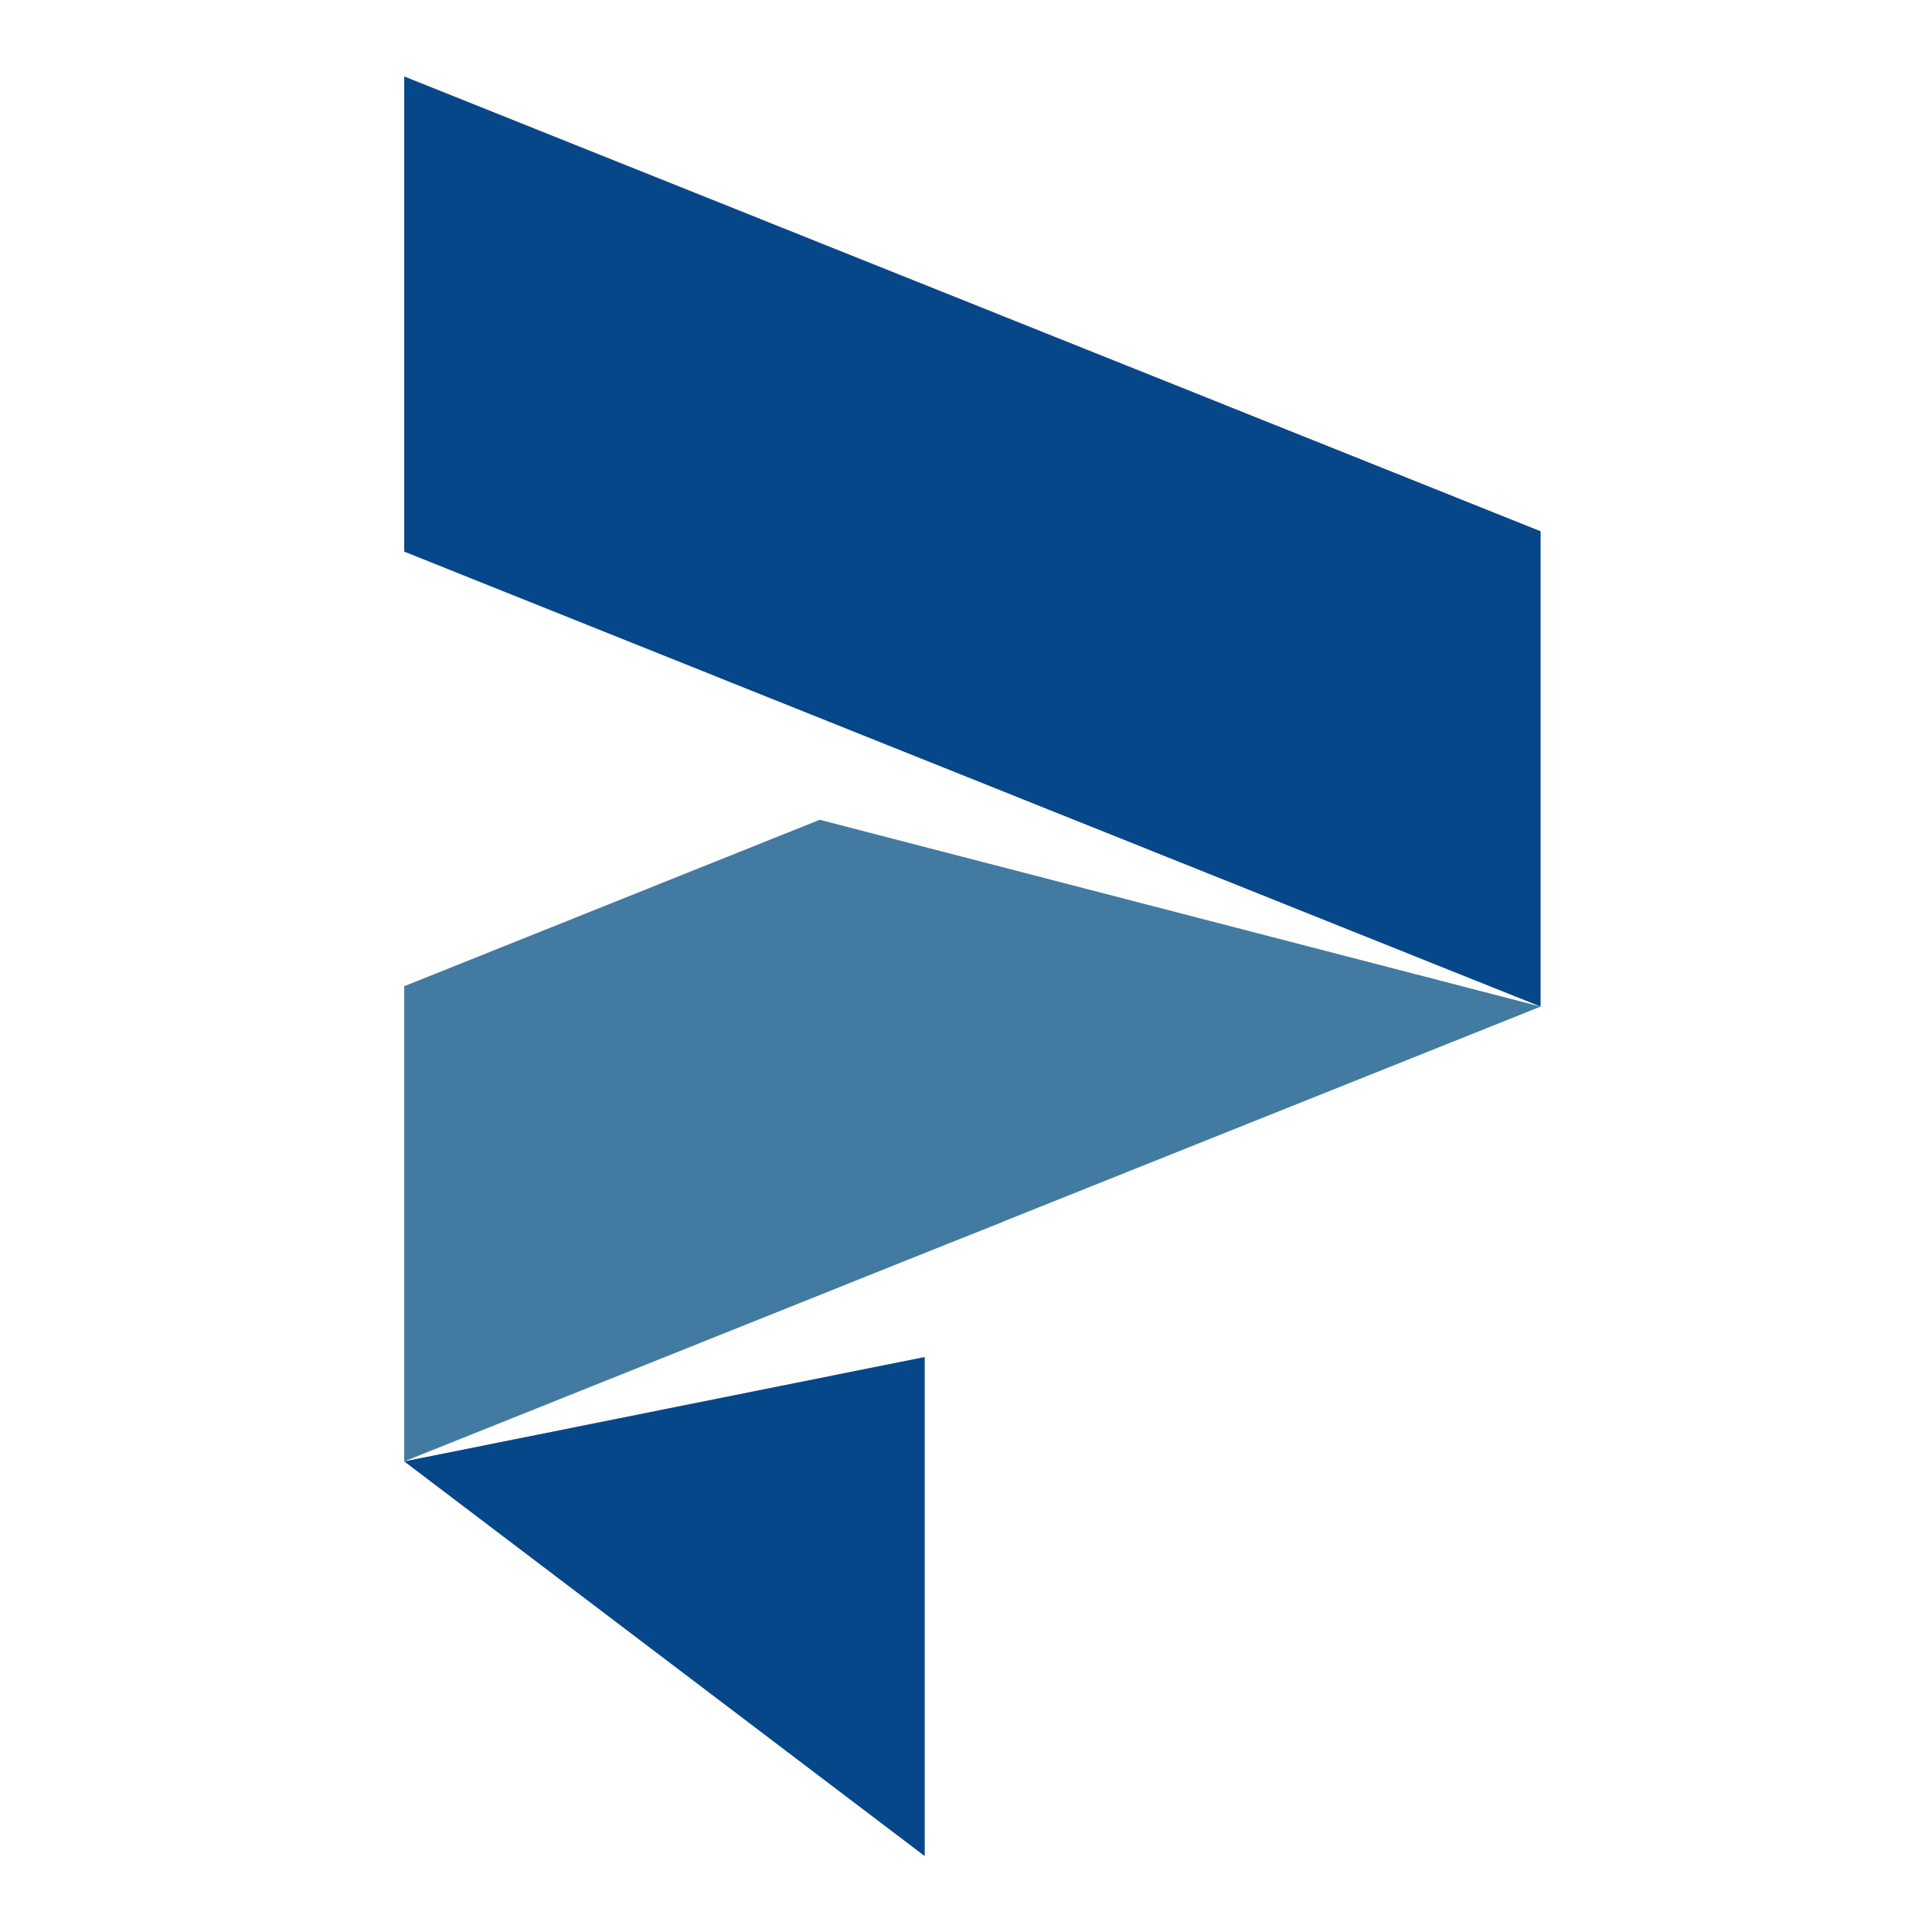 <?xml version="1.0" encoding="UTF-8" standalone="no"?> <svg xmlns="http://www.w3.org/2000/svg" xmlns:xlink="http://www.w3.org/1999/xlink" xmlns:serif="http://www.serif.com/" width="100%" height="100%" viewBox="0 0 500 500" version="1.1" xml:space="preserve" style="fill-rule:evenodd;clip-rule:evenodd;stroke-linejoin:round;stroke-miterlimit:2;"> <g transform="matrix(1,0,0,1,-4967.77,0)"> <g id="Icon" transform="matrix(0.745,0,0,0.741,1297.08,64.488)"> <rect x="4929.07" y="-87.053" width="671.41" height="674.947" style="fill:none;"></rect> <g transform="matrix(1.343,0,0,1.35,4378.04,-91.255)"> <g transform="matrix(1,0,0,1,620.861,381.208)"> <path d="M0,-165.993L186.459,-117.661L47.401,-62.02L47.401,-61.976L32.915,-56.217L-107.472,0L-107.472,-122.932L0,-165.993Z" style="fill:rgb(66,122,161);fill-rule:nonzero;"></path> </g> <g transform="matrix(1,0,0,1,646.245,87.409)"> <path d="M0,111.637L-132.856,58.432L-132.856,-64.501L161.076,53.16L161.076,176.138L7.531,114.649L0,111.637Z" style="fill:rgb(6,71,137);fill-rule:nonzero;"></path> </g> <g transform="matrix(1,0,0,1,648.021,354.197)"> <path d="M0,129.121L-134.632,27.011L0,0L0,129.121Z" style="fill:rgb(6,71,137);fill-rule:nonzero;"></path> </g> </g> </g> </g> </svg> 